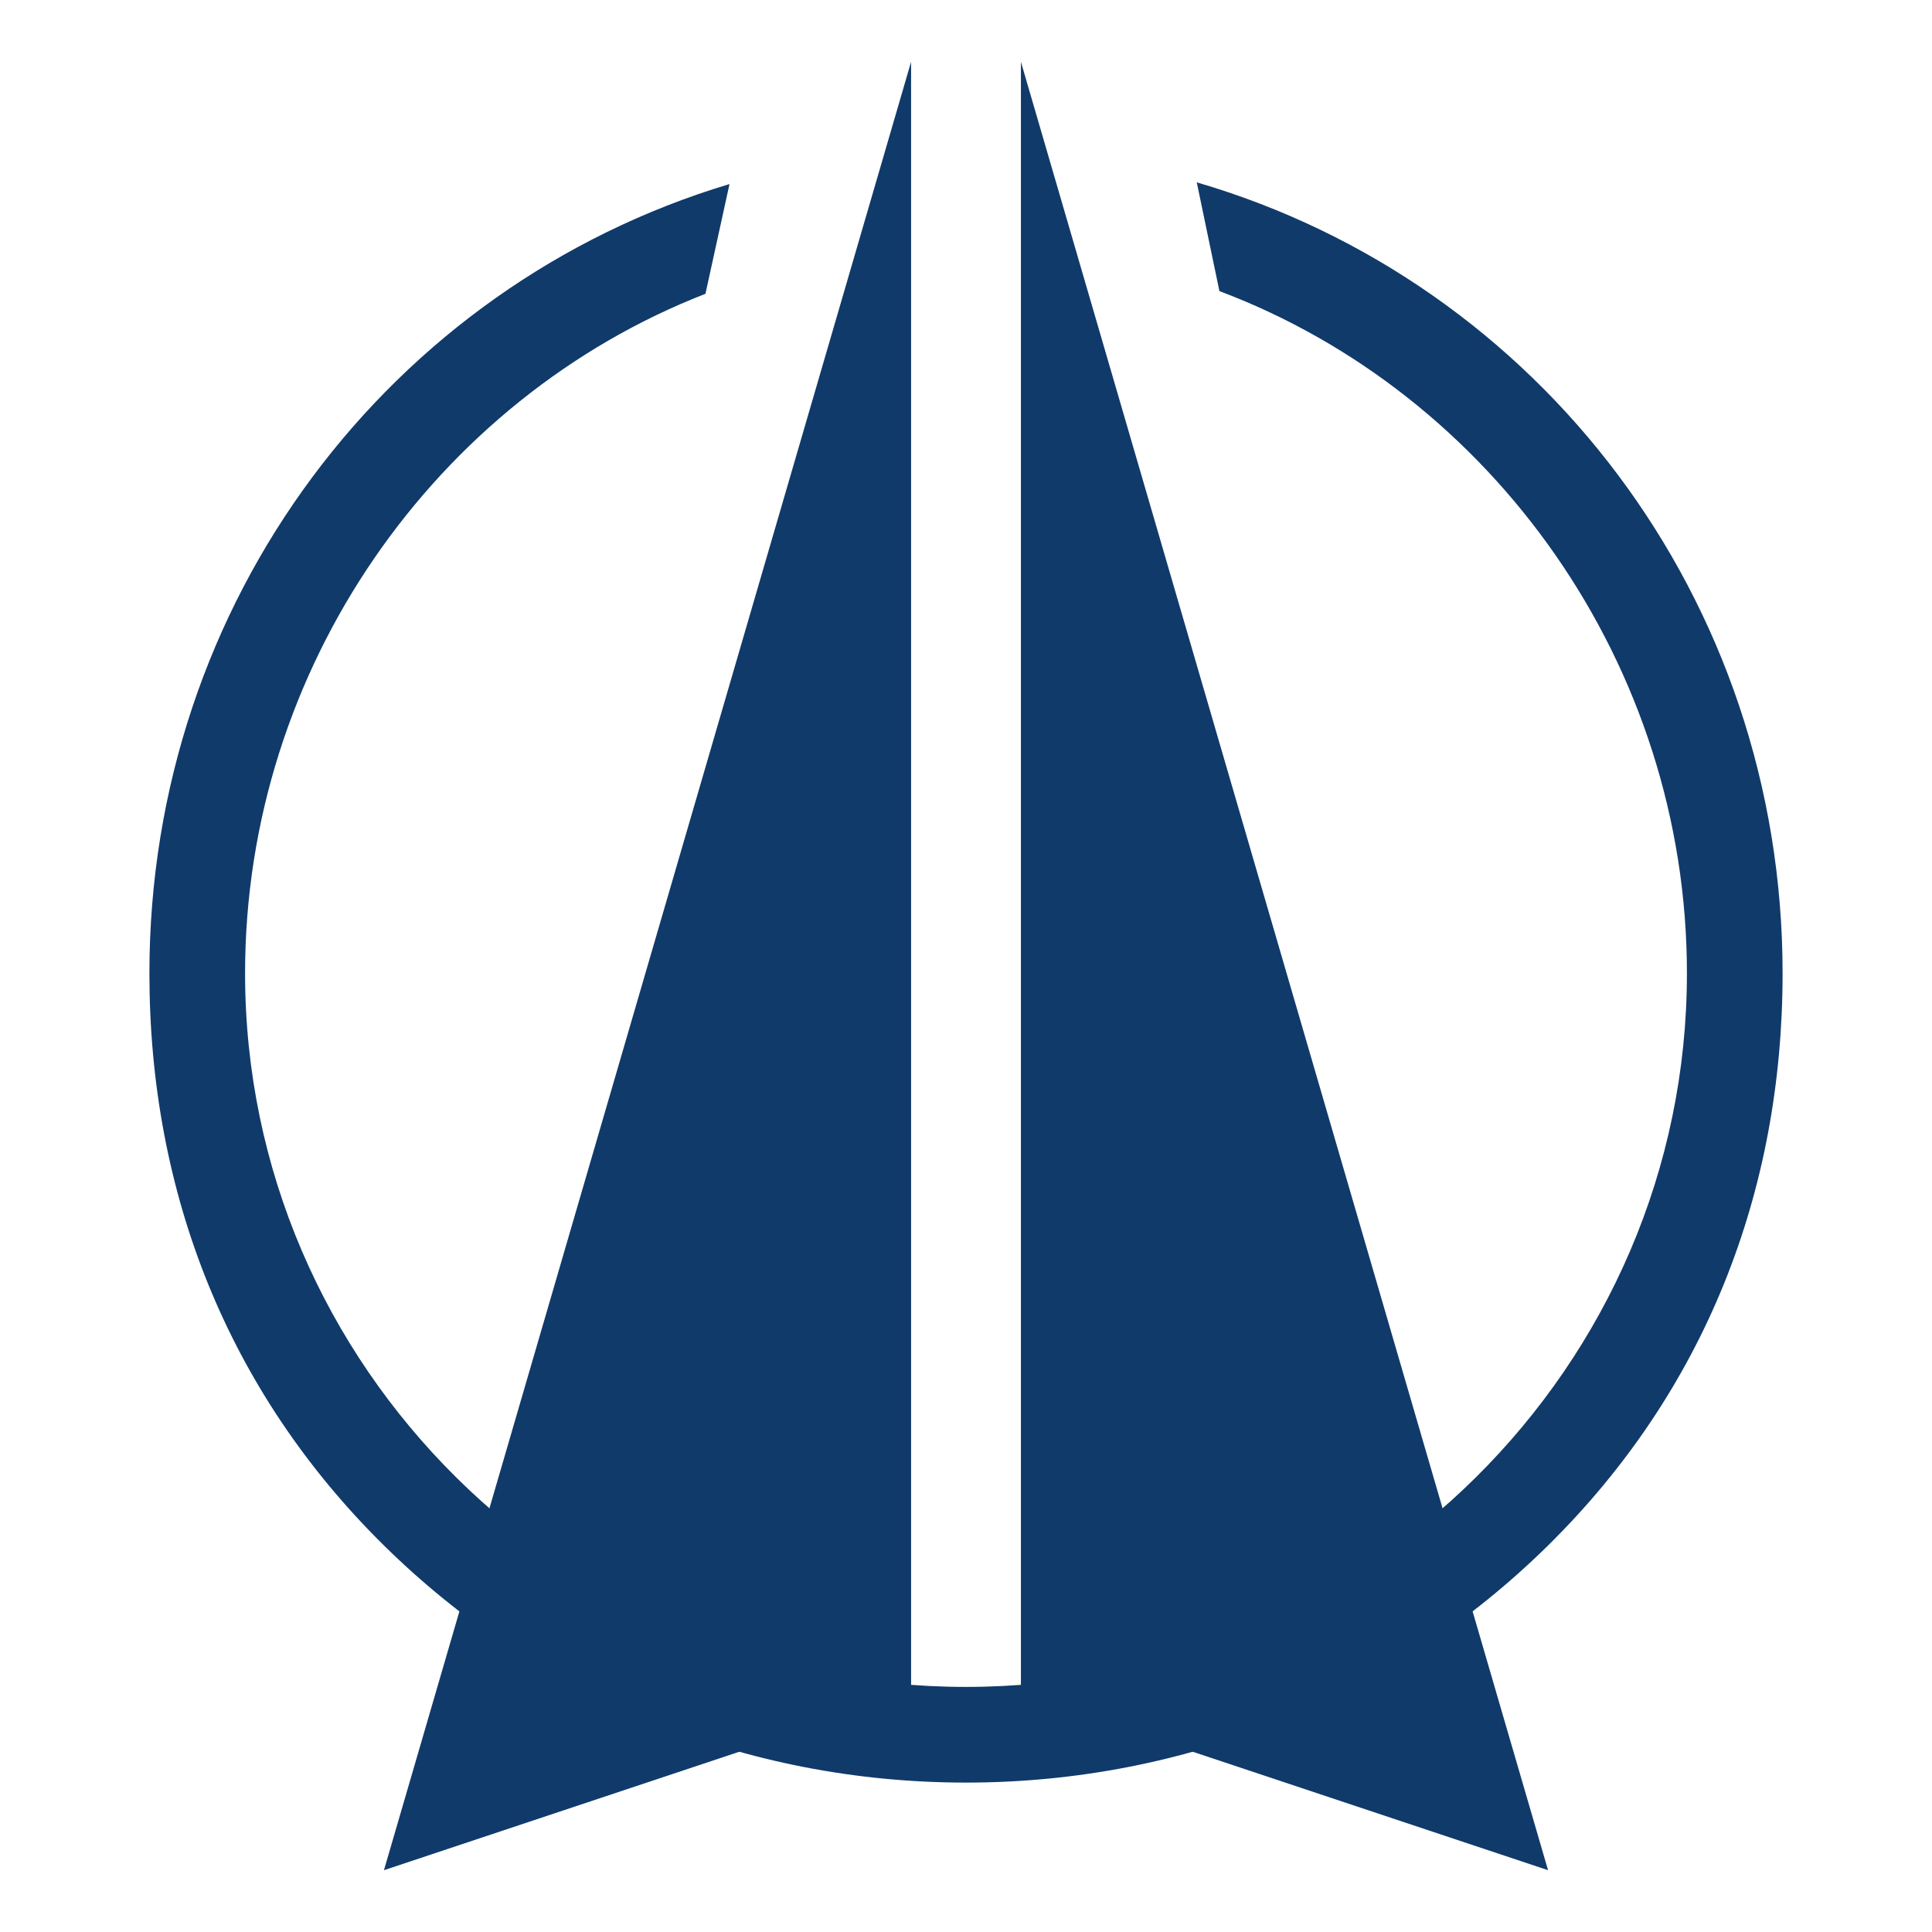 <?xml version="1.0" encoding="UTF-8"?> <svg xmlns="http://www.w3.org/2000/svg" width="200" height="200" fill="#103a6a"><path d="M123.888 18.876l2.345 11.257c28.247 10.641 48.397 38.701 48.397 70.624 0 40.733-33.479 73.872-74.63 73.872s-74.63-33.139-74.63-73.872c0-31.644 19.798-59.506 47.658-70.342l2.49-11.362C40.383 29.6 15.467 62.234 15.467 100.758c0 22.749 8.123 43.283 24.248 59.198 16.06 15.85 37.469 24.577 60.285 24.577s44.226-8.728 60.285-24.577c16.126-15.915 24.248-36.449 24.248-59.198 0-38.74-25.206-71.526-60.645-81.882z"></path><path d="M39.746 193.604L94.315 6.397v169.016zm120.509 0L105.685 6.397v169.016z"></path></svg> 